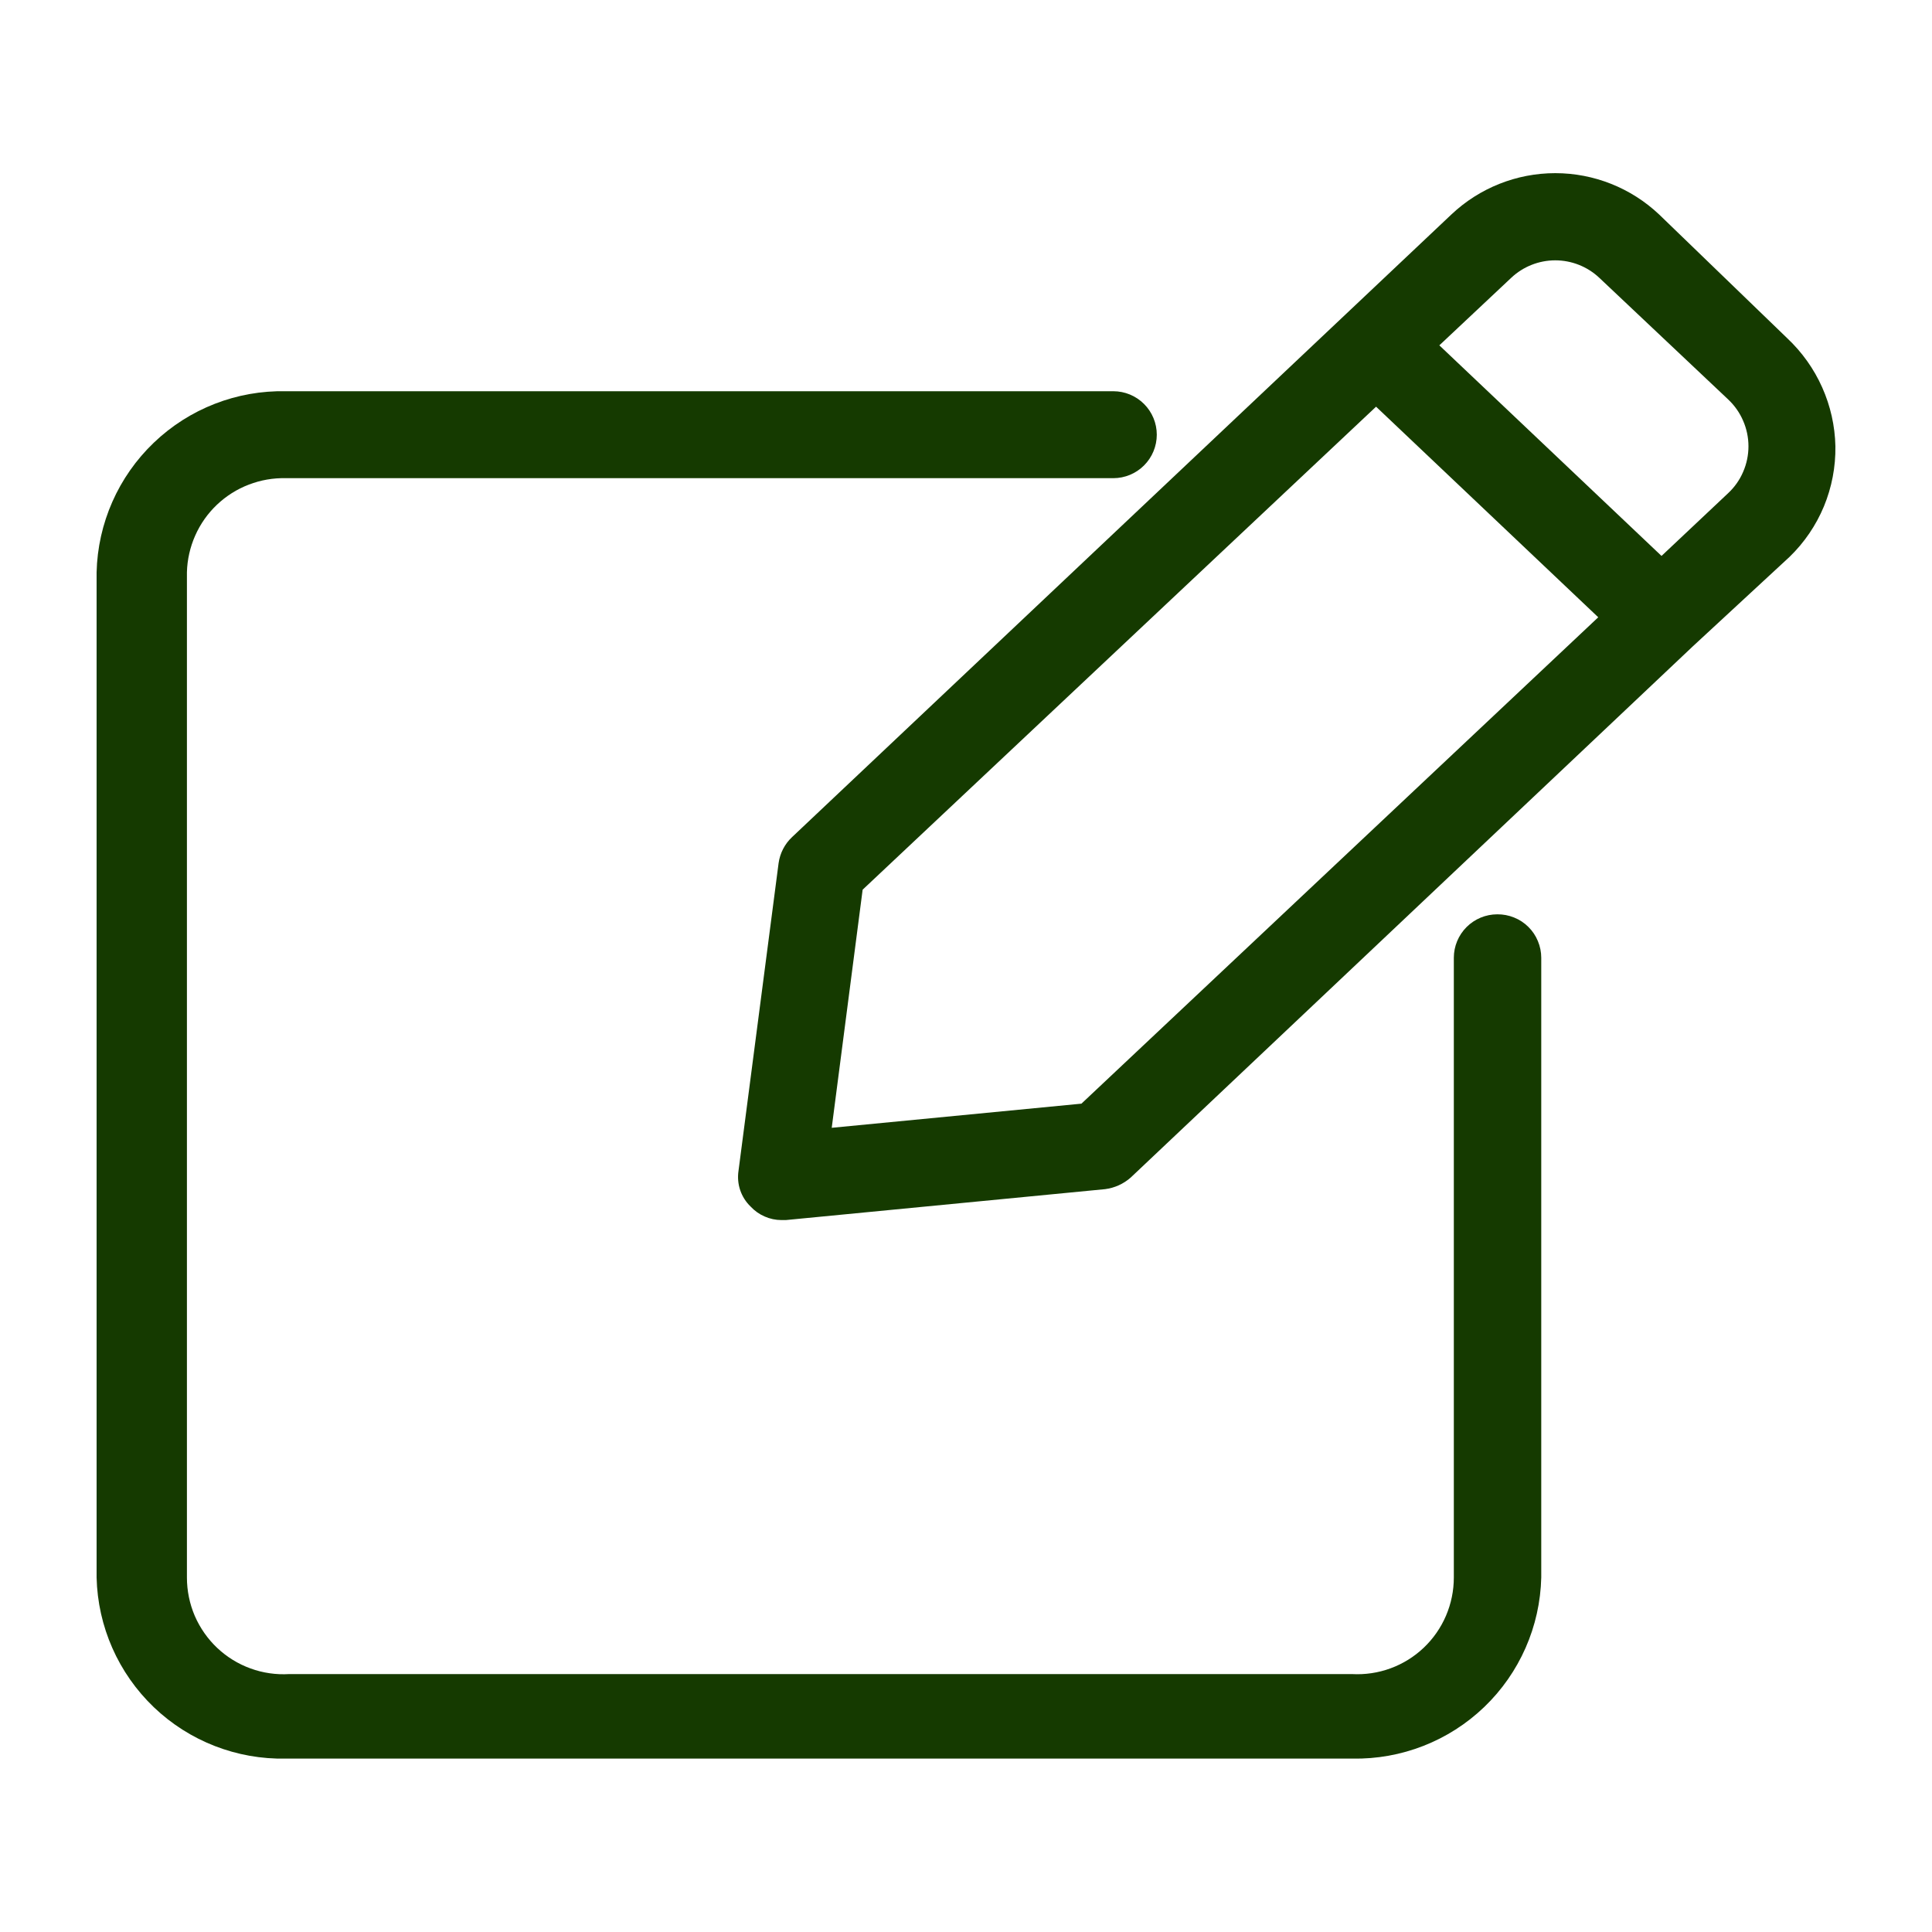 <svg width="32" height="32" viewBox="0 0 32 32" fill="none" xmlns="http://www.w3.org/2000/svg">
<path d="M24.8 15.144C24.609 15.144 24.426 15.22 24.291 15.355C24.156 15.49 24.08 15.673 24.08 15.864V26.128C24.08 26.346 24.036 26.561 23.95 26.762C23.864 26.962 23.739 27.142 23.581 27.292C23.423 27.442 23.236 27.558 23.031 27.633C22.827 27.708 22.609 27.74 22.392 27.728H4.792C4.574 27.741 4.356 27.71 4.15 27.635C3.945 27.561 3.757 27.445 3.598 27.295C3.439 27.145 3.313 26.964 3.226 26.764C3.14 26.563 3.096 26.347 3.096 26.128V9.48C3.101 9.27 3.148 9.063 3.233 8.871C3.318 8.679 3.44 8.505 3.593 8.36C3.745 8.216 3.924 8.102 4.121 8.027C4.317 7.951 4.526 7.915 4.736 7.92H18.44C18.631 7.92 18.814 7.844 18.949 7.709C19.084 7.574 19.16 7.391 19.16 7.2C19.16 7.009 19.084 6.826 18.949 6.691C18.814 6.556 18.631 6.48 18.44 6.48H4.736C3.923 6.463 3.136 6.769 2.548 7.332C1.96 7.894 1.619 8.667 1.6 9.48V26.128C1.619 26.942 1.96 27.714 2.548 28.277C3.136 28.839 3.923 29.145 4.736 29.128H22.4C23.212 29.143 23.997 28.836 24.583 28.274C25.169 27.712 25.509 26.94 25.528 26.128V15.864C25.528 15.769 25.509 15.675 25.472 15.587C25.436 15.499 25.382 15.419 25.314 15.352C25.247 15.285 25.166 15.232 25.078 15.197C24.99 15.161 24.895 15.143 24.8 15.144Z" fill="#153A00"/>
<path d="M30.4 7.392C30.393 7.055 30.318 6.723 30.181 6.416C30.044 6.108 29.846 5.831 29.6 5.6L27.48 3.552C27.015 3.113 26.4 2.868 25.76 2.868C25.12 2.868 24.505 3.113 24.04 3.552L13.12 13.864C12.998 13.978 12.919 14.131 12.896 14.296L12.232 19.392C12.216 19.5 12.225 19.61 12.26 19.713C12.295 19.816 12.354 19.909 12.432 19.984C12.498 20.055 12.577 20.111 12.665 20.149C12.753 20.188 12.848 20.208 12.944 20.208H13.016L18.304 19.696C18.461 19.676 18.609 19.609 18.728 19.504L28.04 10.704L29.64 9.224C29.885 8.987 30.079 8.702 30.21 8.387C30.34 8.072 30.405 7.733 30.4 7.392ZM17.912 18.28L13.776 18.68L14.288 14.736L22.792 6.736L26.472 10.224L17.912 18.28ZM28.624 8.168L27.52 9.208L23.84 5.72L25.032 4.6C25.229 4.415 25.49 4.312 25.76 4.312C26.03 4.312 26.291 4.415 26.488 4.6L28.624 6.616C28.73 6.716 28.815 6.836 28.872 6.97C28.93 7.103 28.96 7.247 28.96 7.392C28.96 7.538 28.93 7.682 28.872 7.815C28.815 7.949 28.73 8.069 28.624 8.168Z" fill="#153A00"/>
</svg>
